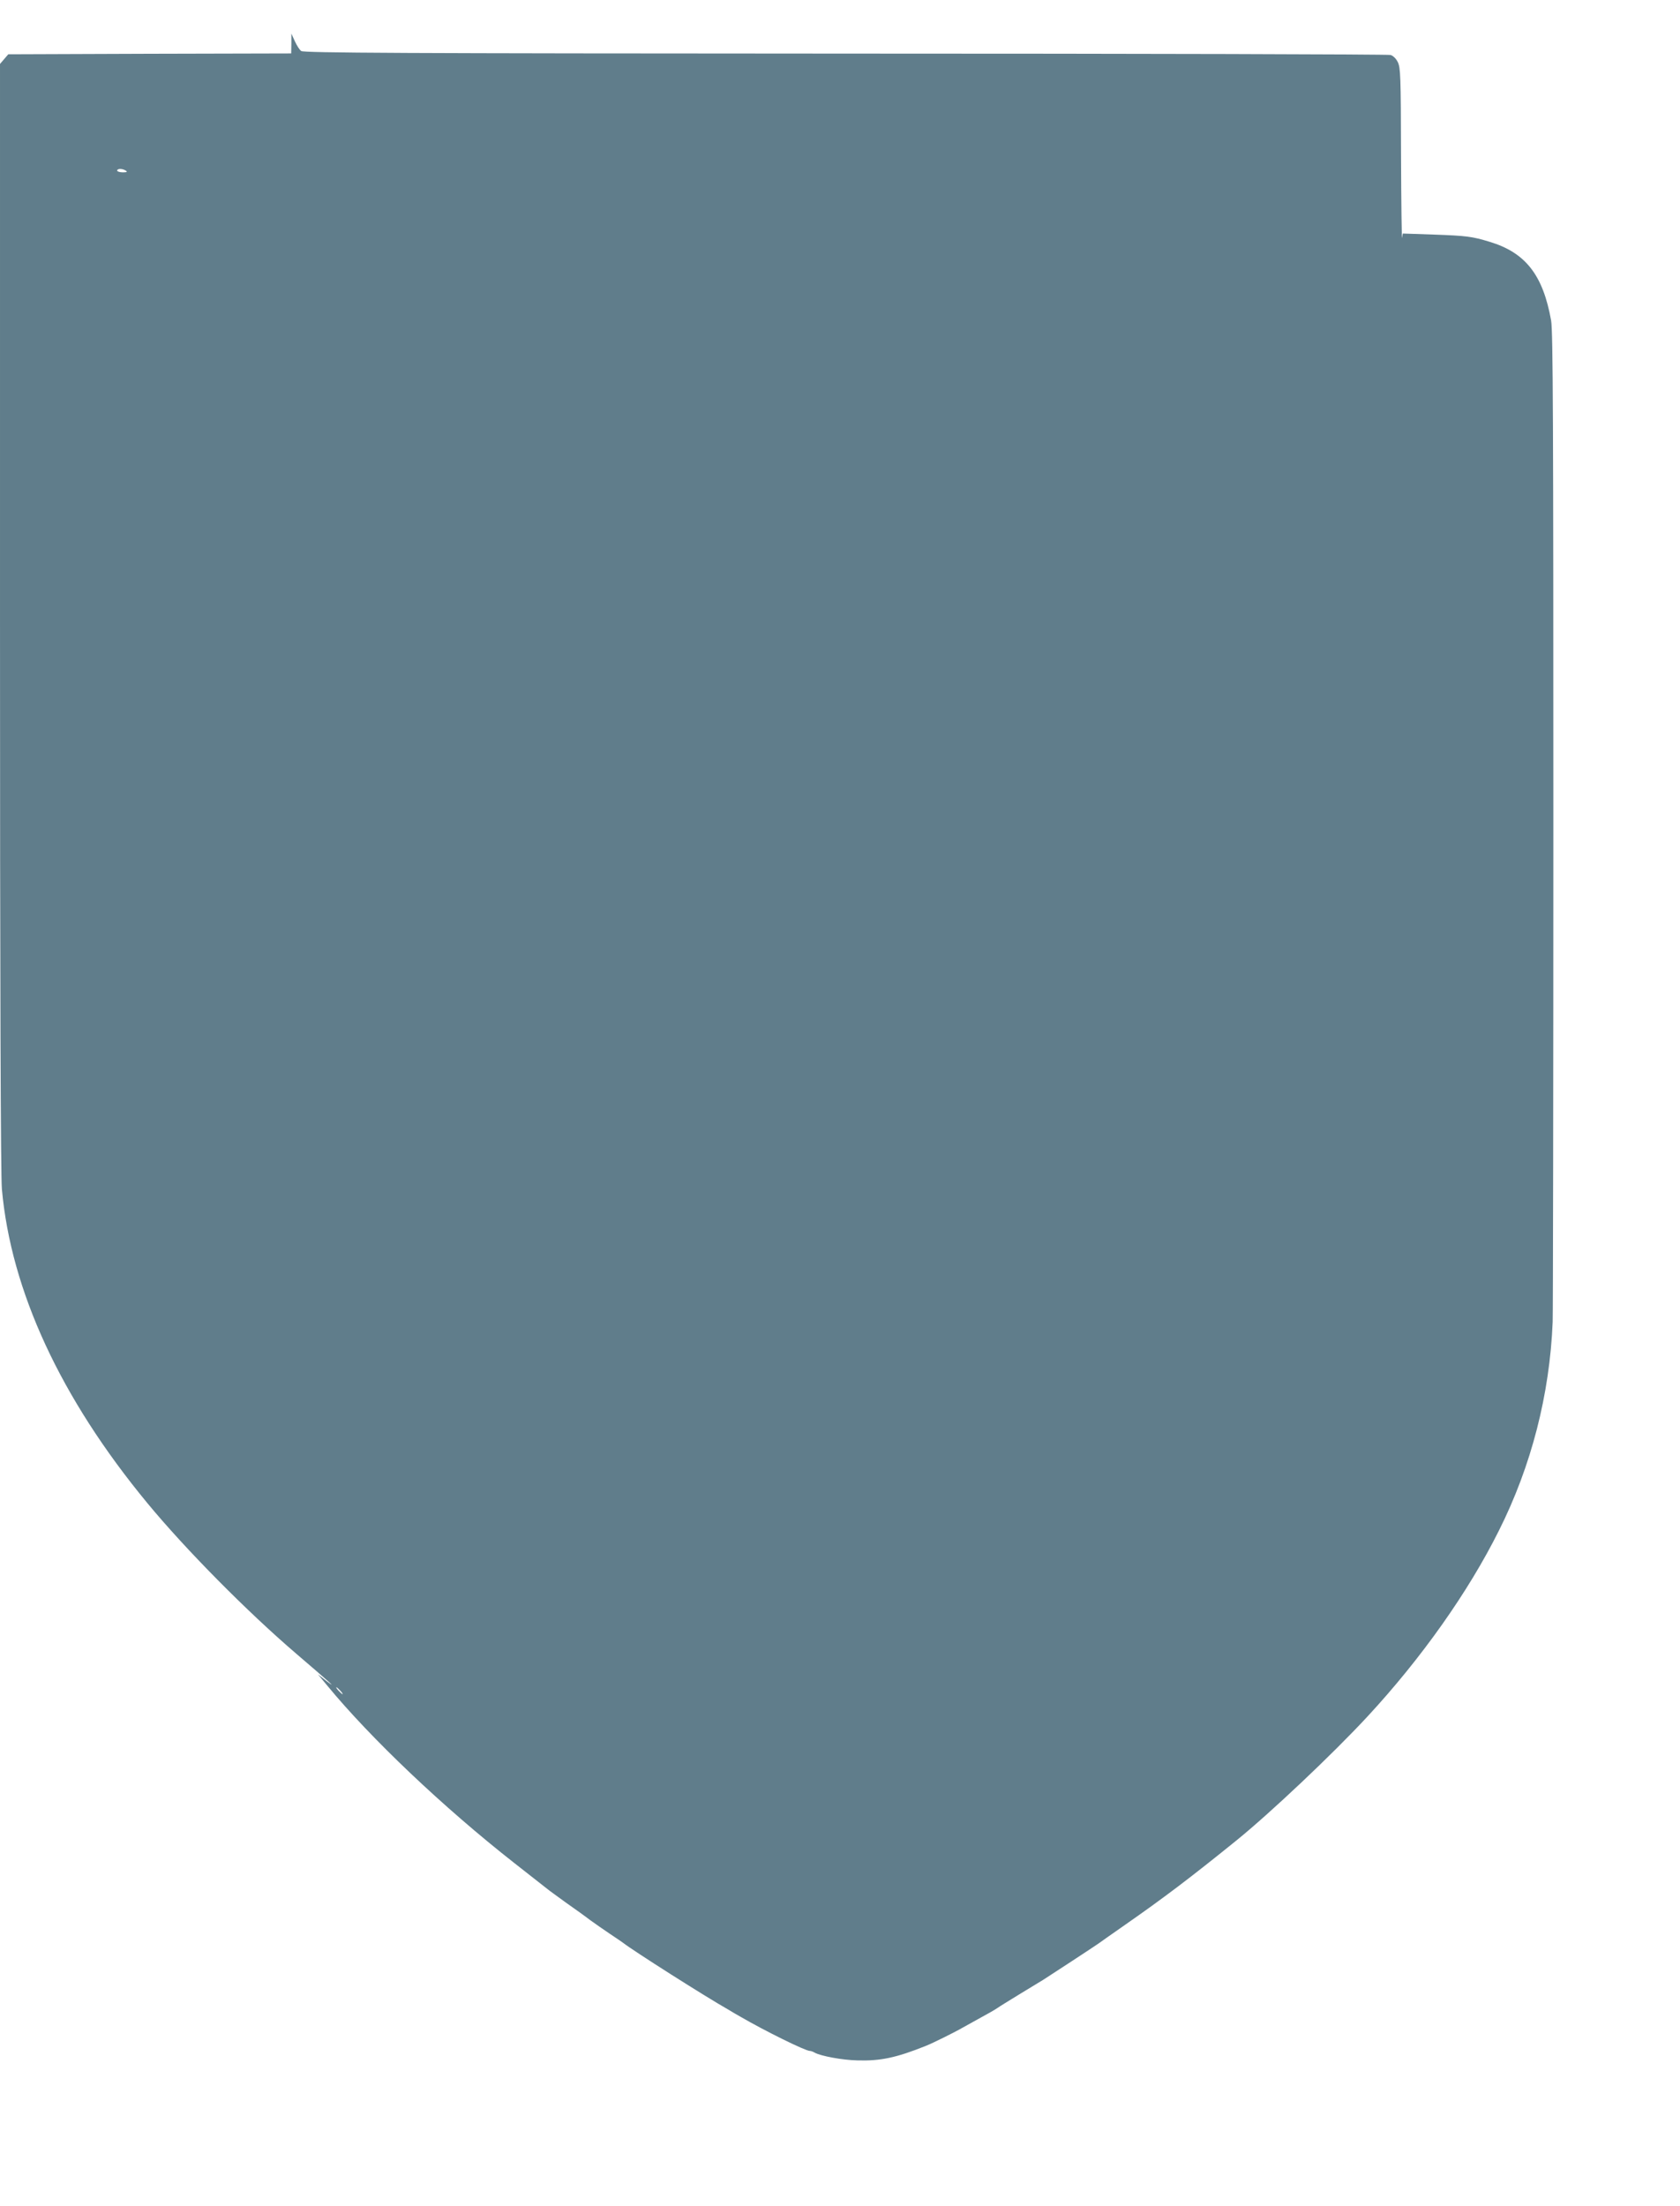 <?xml version="1.0" standalone="no"?>
<!DOCTYPE svg PUBLIC "-//W3C//DTD SVG 20010904//EN"
 "http://www.w3.org/TR/2001/REC-SVG-20010904/DTD/svg10.dtd">
<svg version="1.0" xmlns="http://www.w3.org/2000/svg"
 width="975pt" height="1280pt" viewBox="0 0 975 1280"
 preserveAspectRatio="xMidYMid meet">
<g transform="translate(0,1280) scale(0.1,-0.1)"
fill="#607d8b" stroke="none">
<path d="M1691 12548 l-1 -58 -821 -2 -821 -3 -24 -28 -24 -28 0 -3207 c0
-2156 4 -3245 11 -3322 53 -590 341 -1212 843 -1820 221 -268 579 -630 865
-875 188 -161 248 -214 176 -159 l-50 39 54 -65 c252 -306 674 -707 1086
-1030 99 -78 187 -147 195 -153 8 -7 56 -41 105 -77 50 -35 113 -80 140 -101
28 -20 79 -56 115 -80 36 -24 70 -47 75 -51 57 -45 480 -314 613 -389 17 -11
49 -29 70 -41 141 -82 376 -198 402 -198 6 0 18 -4 28 -10 36 -20 161 -43 247
-45 134 -4 226 15 400 85 36 14 169 80 210 104 22 12 72 40 110 61 39 21 81
45 95 55 14 10 75 47 135 84 61 37 119 72 130 79 29 18 308 201 320 210 5 4
75 53 155 109 220 153 381 275 643 487 198 160 562 504 763 721 314 339 586
724 763 1079 188 374 295 790 312 1211 2 52 4 1364 4 2915 0 2291 -2 2834 -13
2895 -47 264 -148 394 -357 457 -102 31 -132 35 -327 42 l-177 6 -4 -25 c-2
-14 -5 202 -6 480 -1 459 -3 508 -19 540 -10 20 -27 37 -42 41 -14 4 -1438 8
-3165 8 -2570 1 -3143 4 -3157 15 -10 7 -26 33 -37 57 l-20 44 0 -57z m-961
-738 c11 -7 7 -10 -17 -10 -18 0 -33 5 -33 10 0 13 30 13 50 0z m1245 -8820
c10 -11 16 -20 13 -20 -3 0 -13 9 -23 20 -10 11 -16 20 -13 20 3 0 13 -9 23
-20z"/>
</g>
</svg>
